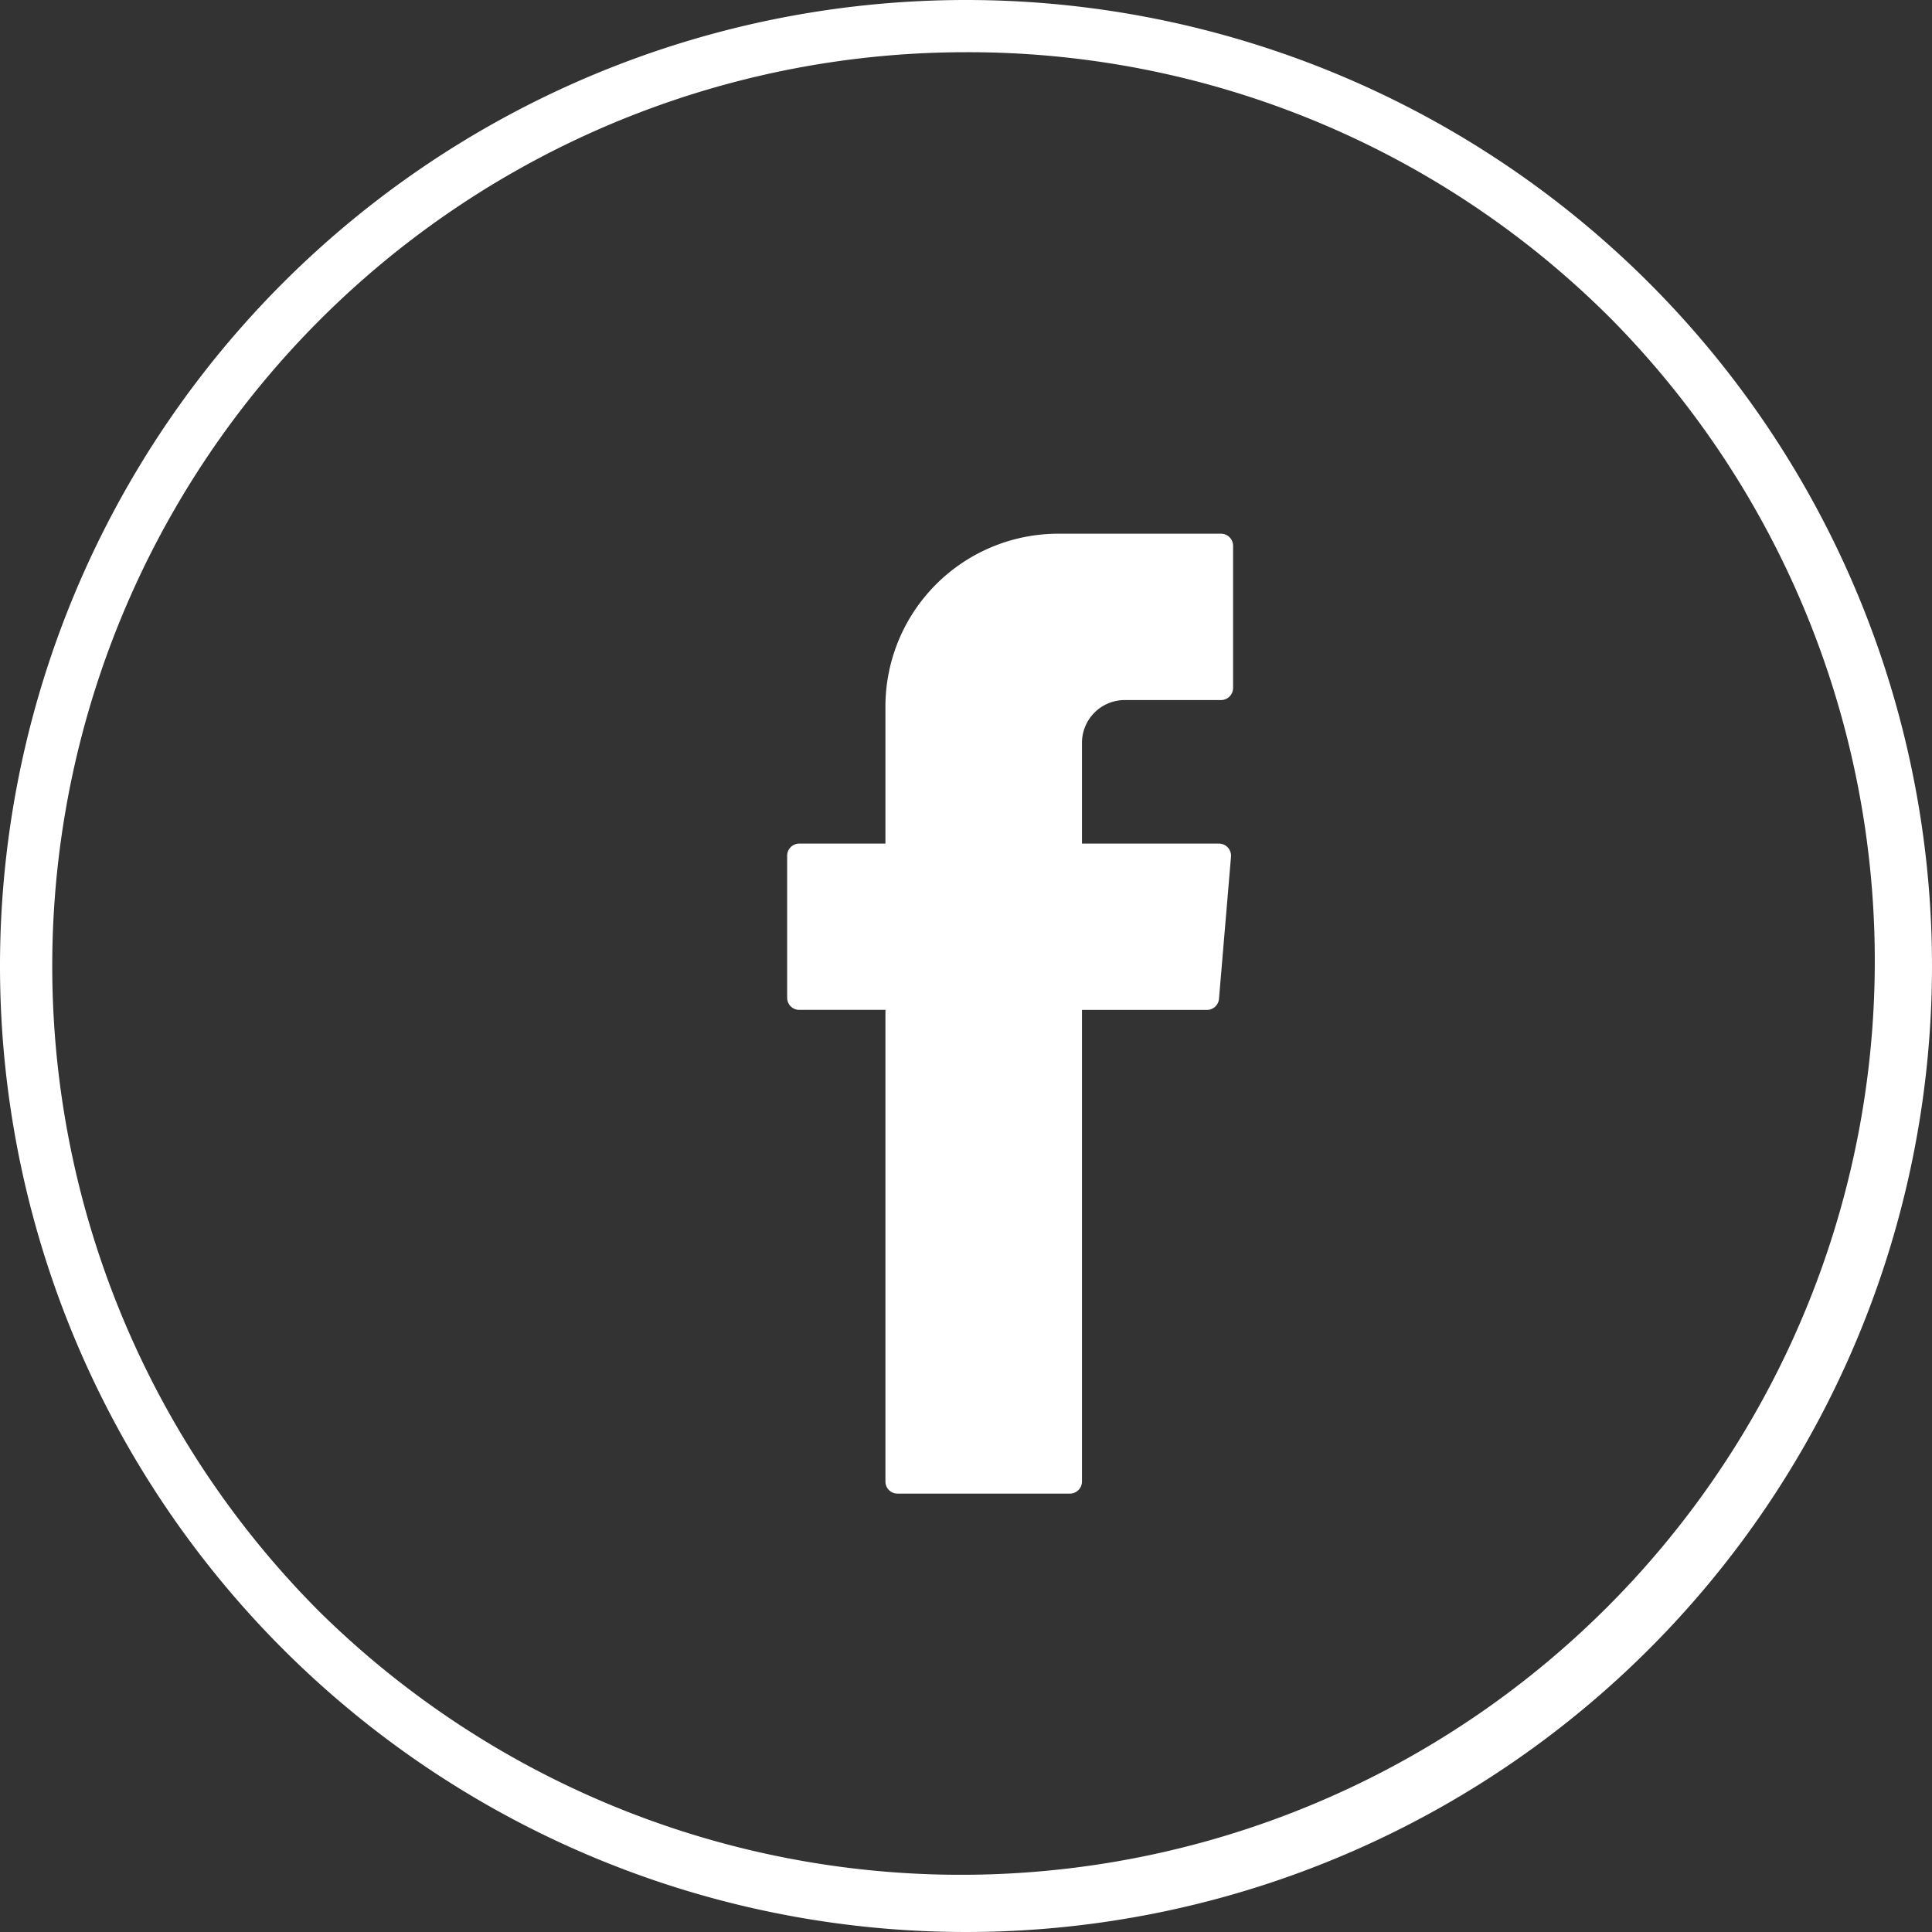 <svg xmlns="http://www.w3.org/2000/svg" width="37" height="37" viewBox="0 0 37 37">
  <rect x="0" y="0" width="37" height="37" fill="#333333" stroke="none"/>
  <g id="Group_90" data-name="Group 90" transform="translate(0.419)">
    <g id="Group_81" data-name="Group 81" transform="translate(14.656 10.221)">
      <g id="Group_80" data-name="Group 80" transform="translate(0)">
        <path id="Path_59" data-name="Path 59" d="M334.961,732.611V741.5a.231.231,0,0,0,.232.231h3.3a.231.231,0,0,0,.232-.231v-9.032h2.393a.232.232,0,0,0,.231-.212l.23-2.721a.232.232,0,0,0-.231-.252h-2.623v-1.93a.819.819,0,0,1,.819-.819h1.844a.232.232,0,0,0,.231-.232V723.58a.232.232,0,0,0-.231-.232h-3.116a3.311,3.311,0,0,0-3.311,3.311v2.624h-1.65a.232.232,0,0,0-.232.232v2.721a.231.231,0,0,0,.232.231h1.65Z" transform="translate(-333.079 -723.348)" fill="#fff" fill-rule="evenodd"/>
      </g>
    </g>
    <path id="Ellipse_10" data-name="Ellipse 10" d="M18.5,1A17.5,17.5,0,0,0,6.126,30.874,17.5,17.5,0,0,0,30.874,6.126,17.385,17.385,0,0,0,18.5,1m0-1A18.5,18.5,0,1,1,0,18.5,18.5,18.5,0,0,1,18.5,0Z" transform="translate(-0.419)" fill="#fff"/>
  </g>
</svg>
